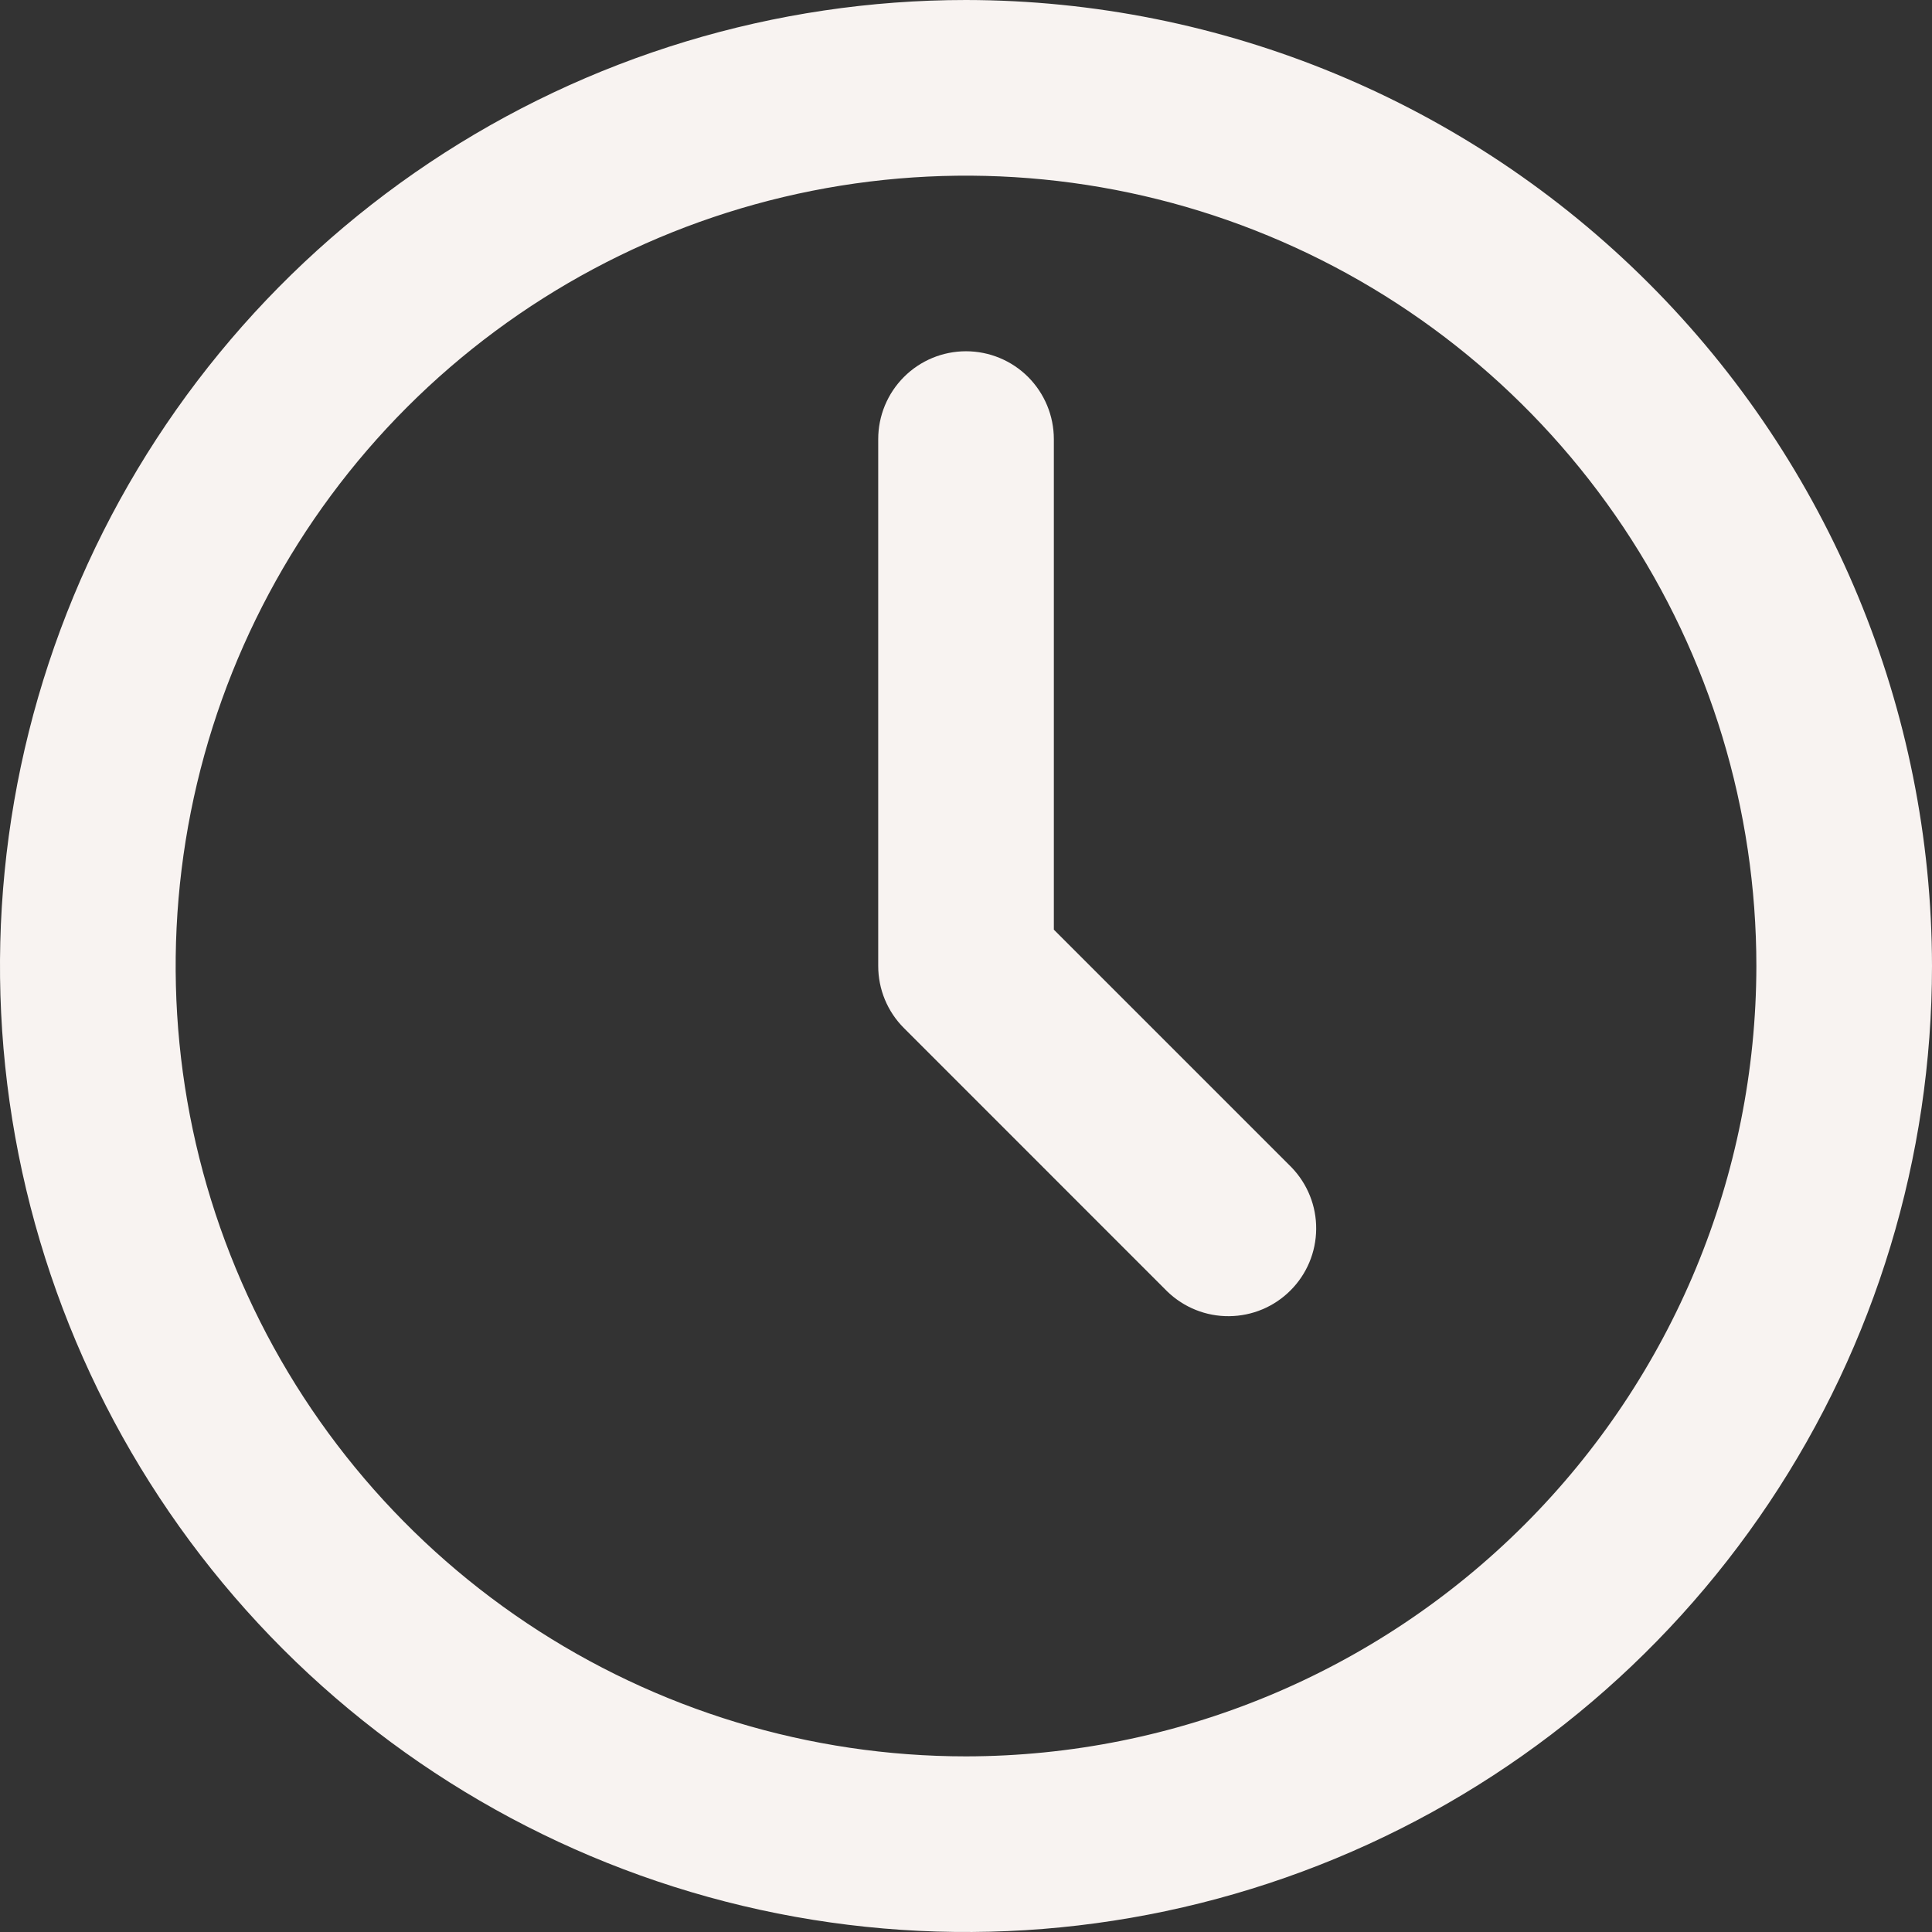 <svg width="32" height="32" viewBox="0 0 32 32" fill="none" xmlns="http://www.w3.org/2000/svg">
<rect x="0" y="0" width="32" height="32" fill="#333333" stroke="none"/>
<path d="M16 0C12.835 0 9.742 0.938 7.111 2.696C4.48 4.455 2.429 6.953 1.218 9.877C0.007 12.801 -0.31 16.018 0.307 19.121C0.925 22.225 2.449 25.076 4.686 27.314C6.924 29.551 9.775 31.075 12.879 31.693C15.982 32.31 19.199 31.993 22.123 30.782C25.047 29.571 27.545 27.52 29.303 24.889C31.062 22.258 32 19.165 32 16C31.995 11.758 30.308 7.691 27.308 4.692C24.309 1.692 20.242 0.005 16 0ZM16 29.091C13.411 29.091 10.88 28.323 8.727 26.885C6.574 25.446 4.896 23.402 3.906 21.01C2.915 18.618 2.656 15.986 3.161 13.446C3.666 10.907 4.913 8.574 6.743 6.743C8.574 4.913 10.907 3.666 13.446 3.161C15.986 2.656 18.618 2.915 21.01 3.906C23.402 4.896 25.446 6.574 26.885 8.727C28.323 10.88 29.091 13.411 29.091 16C29.087 19.471 27.706 22.798 25.252 25.252C22.798 27.706 19.471 29.087 16 29.091Z" fill="#F8F3F1"/>
<path d="M17.455 15.398V7.273C17.455 6.887 17.301 6.517 17.029 6.244C16.756 5.971 16.386 5.818 16 5.818C15.614 5.818 15.244 5.971 14.972 6.244C14.699 6.517 14.546 6.887 14.546 7.273V16C14.546 16.386 14.699 16.756 14.972 17.028L19.335 21.392C19.61 21.657 19.977 21.804 20.358 21.8C20.74 21.797 21.105 21.644 21.374 21.374C21.644 21.105 21.797 20.74 21.8 20.358C21.804 19.977 21.657 19.61 21.392 19.335L17.455 15.398Z" fill="#F8F3F1"/>
</svg>
